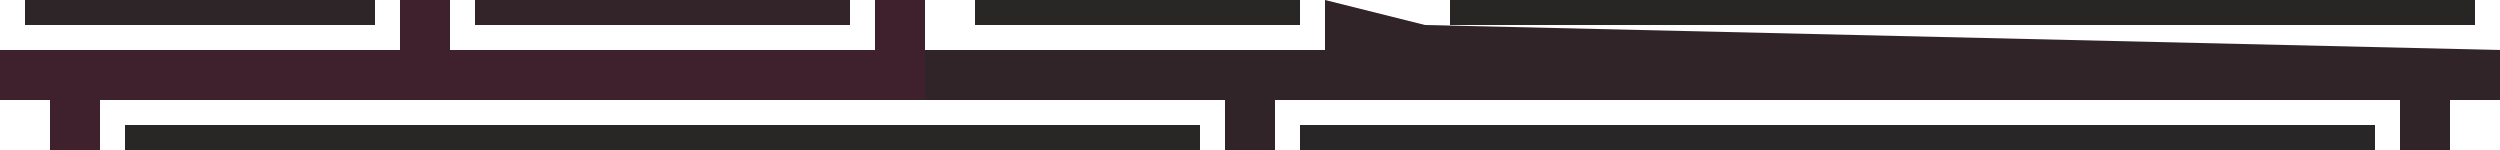 <?xml version="1.0" encoding="UTF-8"?>
<svg version="1.1" xmlns="http://www.w3.org/2000/svg" width="100" height="6">
<path d="M0,0 L2,0 L2,2 L19,2 L19,0 L21,0 L21,2 L37,2 L37,0 L41,1 L84,2 L84,4 L82,4 L82,6 L80,6 L80,4 L35,4 L35,6 L33,6 L33,4 L-12,4 L-12,6 L-14,6 L-14,4 L-16,4 L-16,2 L0,2 Z " fill="#302429" transform="translate(16,0)"/>
<path d="M0,0 L2,0 L2,2 L19,2 L19,0 L21,0 L21,4 L-12,4 L-12,6 L-14,6 L-14,4 L-16,4 L-16,2 L0,2 Z " fill="#3E212C" transform="translate(16,0)"/>
<path d="M0,0 L43,0 L43,1 L0,1 Z " fill="#282626" transform="translate(52,5)"/>
<path d="M0,0 L43,0 L43,1 L0,1 Z " fill="#292626" transform="translate(5,5)"/>
<path d="M0,0 L41,0 L41,1 L0,1 Z " fill="#272625" transform="translate(58,0)"/>
<path d="M0,0 L15,0 L15,1 L0,1 Z " fill="#332429" transform="translate(19,0)"/>
<path d="M0,0 L14,0 L14,1 L0,1 Z " fill="#2D2527" transform="translate(1,0)"/>
<path d="M0,0 L13,0 L13,1 L0,1 Z " fill="#292626" transform="translate(39,0)"/>
<path d="M0,0 Z " fill="#272726" transform="translate(99,5)"/>
<path d="M0,0 Z " fill="#272725" transform="translate(0,5)"/>
</svg>
